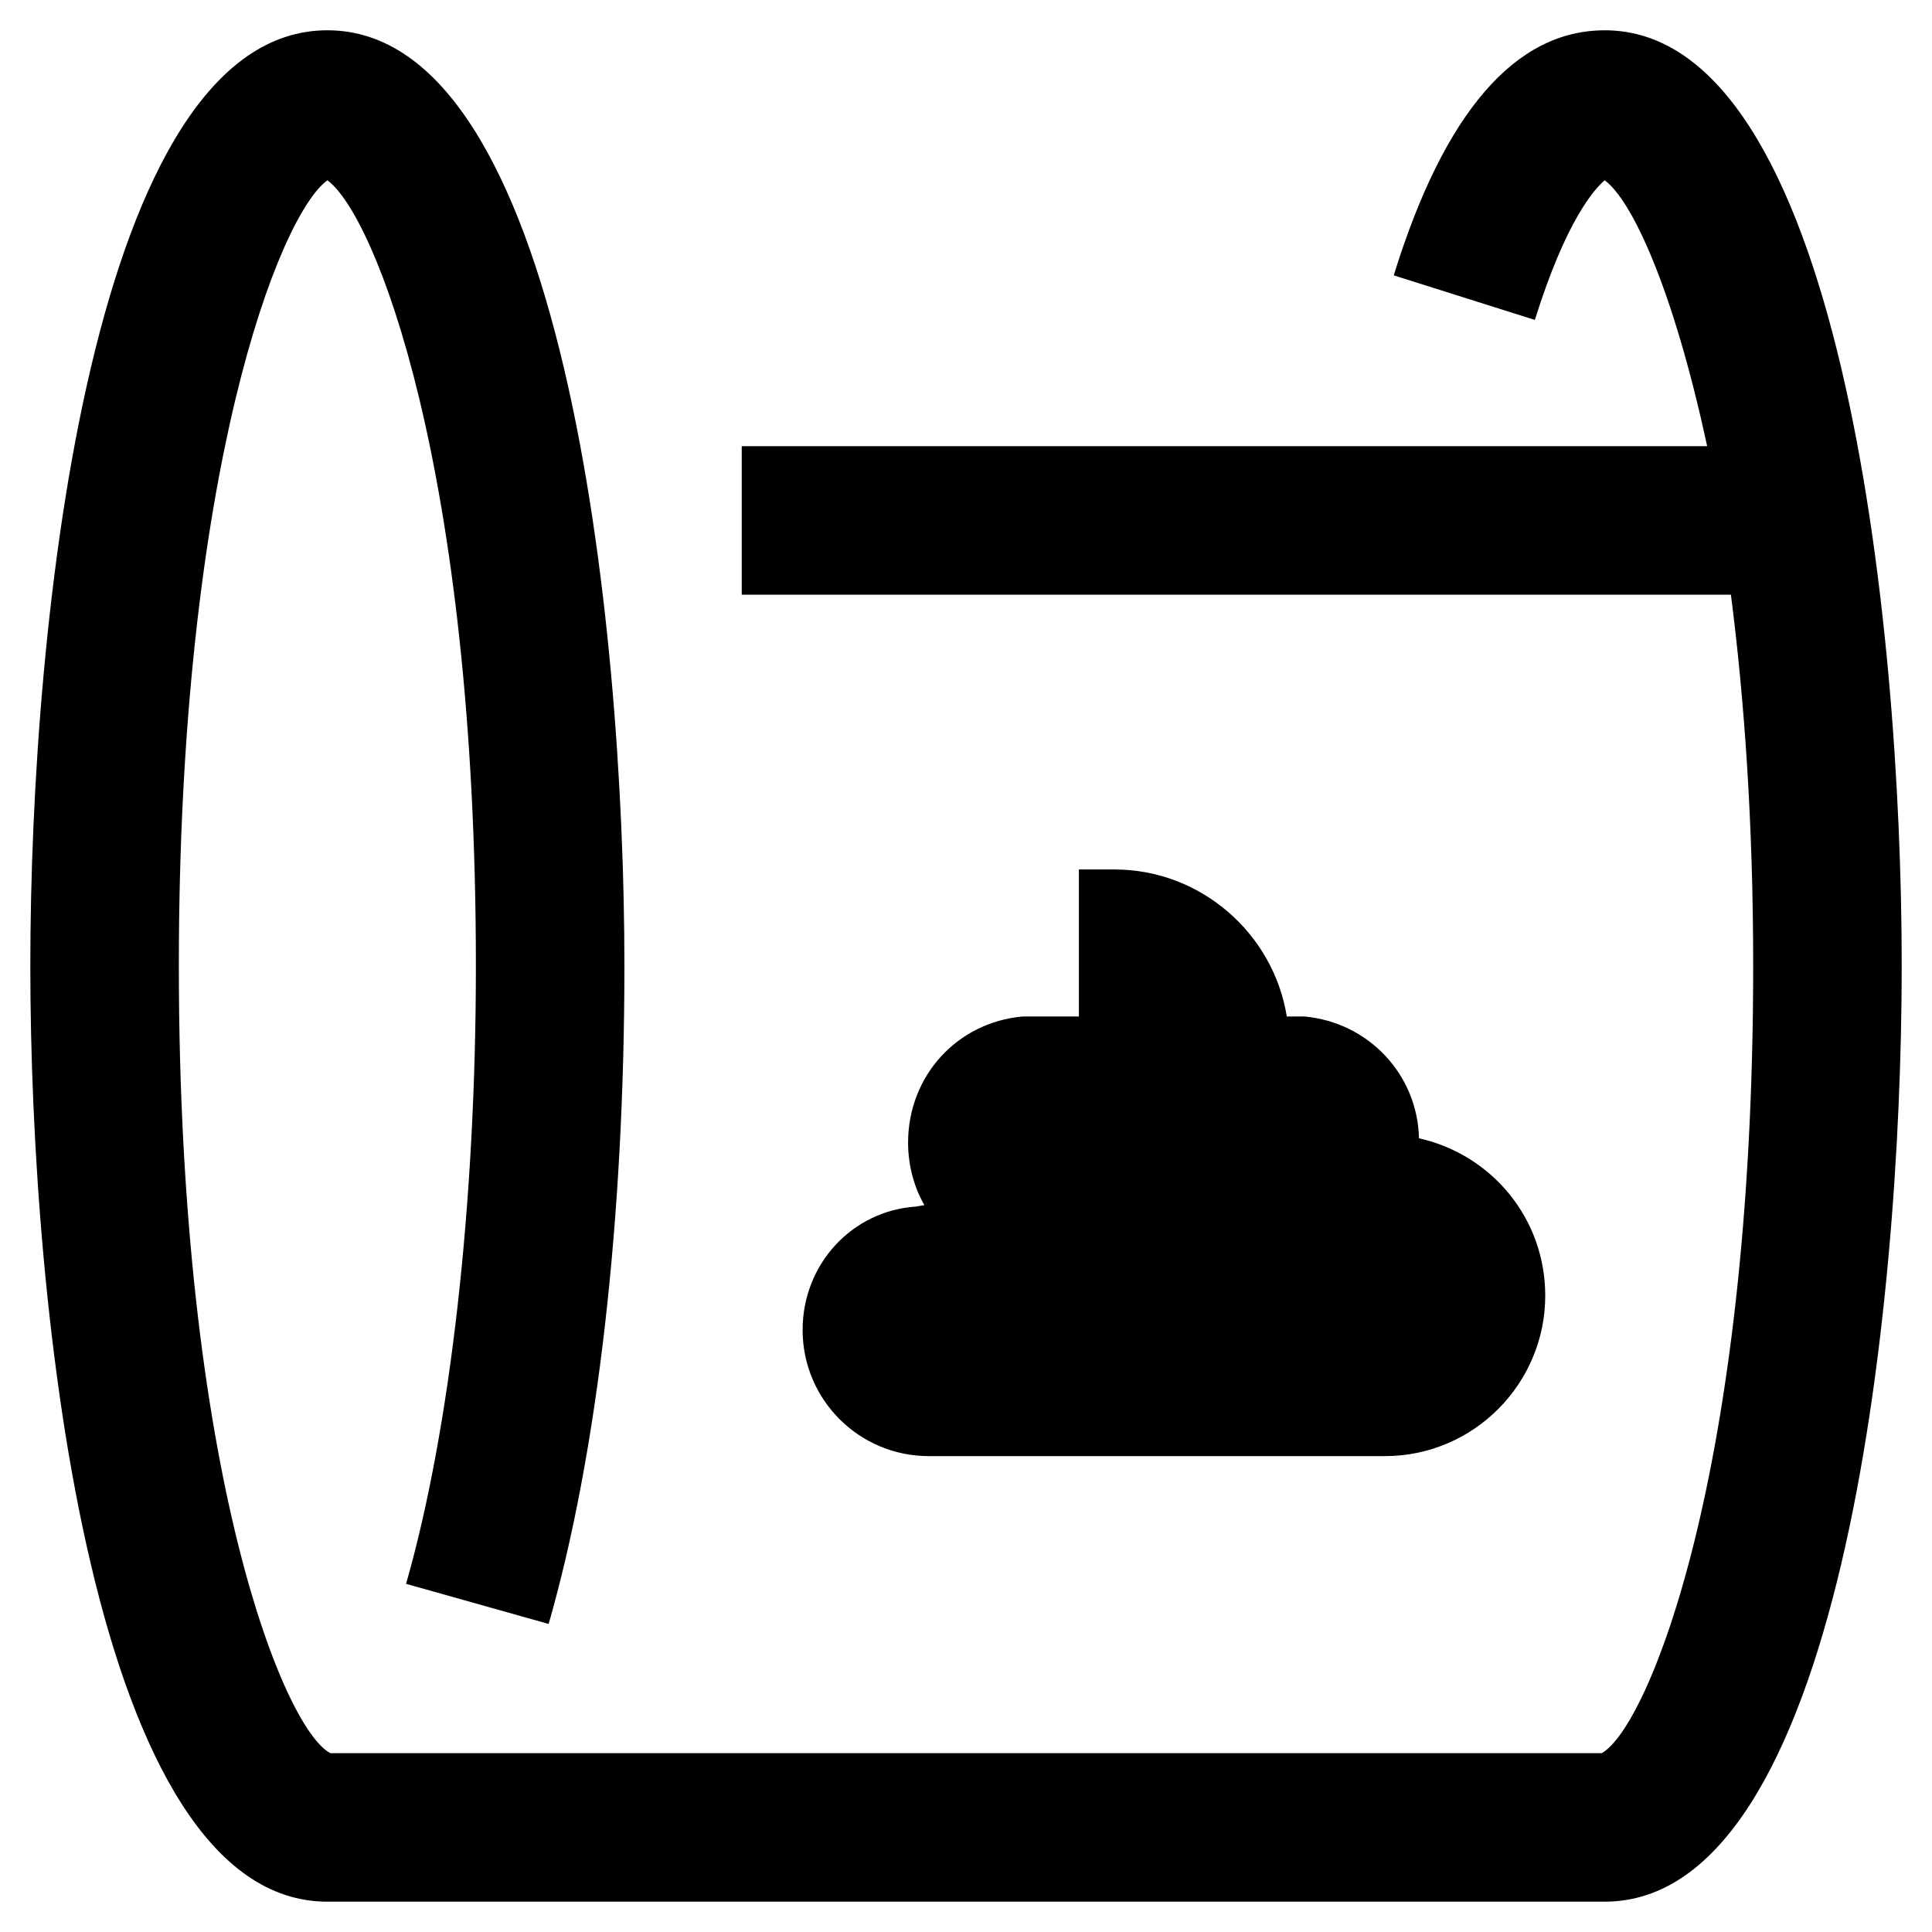<?xml version="1.0" encoding="UTF-8"?>
<!-- Uploaded to: SVG Repo, www.svgrepo.com, Generator: SVG Repo Mixer Tools -->
<svg fill="#000000" width="800px" height="800px" version="1.1" viewBox="144 144 512 512" xmlns="http://www.w3.org/2000/svg">
 <g>
  <path d="m569.25 152.03c-23.617 0-42.508 21.648-55.891 64.945l37.391 11.809c8.266-26.371 15.742-34.637 18.5-37 7.086 5.117 18.105 28.34 27.16 70.453h-255.84v39.359h262.14c3.543 27.551 5.902 60.223 5.902 98.398 0 134.22-27.945 201.92-40.148 208.61h-336.92c-12.203-6.297-40.148-73.996-40.148-208.61 0-131.46 26.766-199.16 39.359-208.21 12.594 9.055 39.359 76.359 39.359 208.21 0 62.582-6.691 122.41-18.5 163.74l37.785 10.629c12.992-45.266 20.074-107.46 20.074-174.37 0-92.102-16.531-247.97-78.719-247.97s-78.719 155.86-78.719 247.97c0 92.102 16.531 247.97 78.719 247.97h338.5c62.188 0 78.719-155.87 78.719-247.97 0.004-92.105-16.527-247.97-78.719-247.97z"/>
  <path d="m356.7 496.43c0 18.5 14.957 33.457 33.457 33.457h120.84c23.617 0 42.508-19.285 42.508-42.508 0-20.469-14.168-37.391-33.457-41.723-0.395-16.926-13.383-30.699-30.309-32.273h-4.723c-3.543-22.043-22.828-38.965-45.656-38.965h-9.445v38.965h-14.957c-17.32 1.574-30.309 15.742-30.309 33.457 0 5.902 1.574 11.809 4.328 16.531l-2.363 0.395c-16.922 1.176-29.91 15.348-29.91 32.664z"/>
 </g>
</svg>